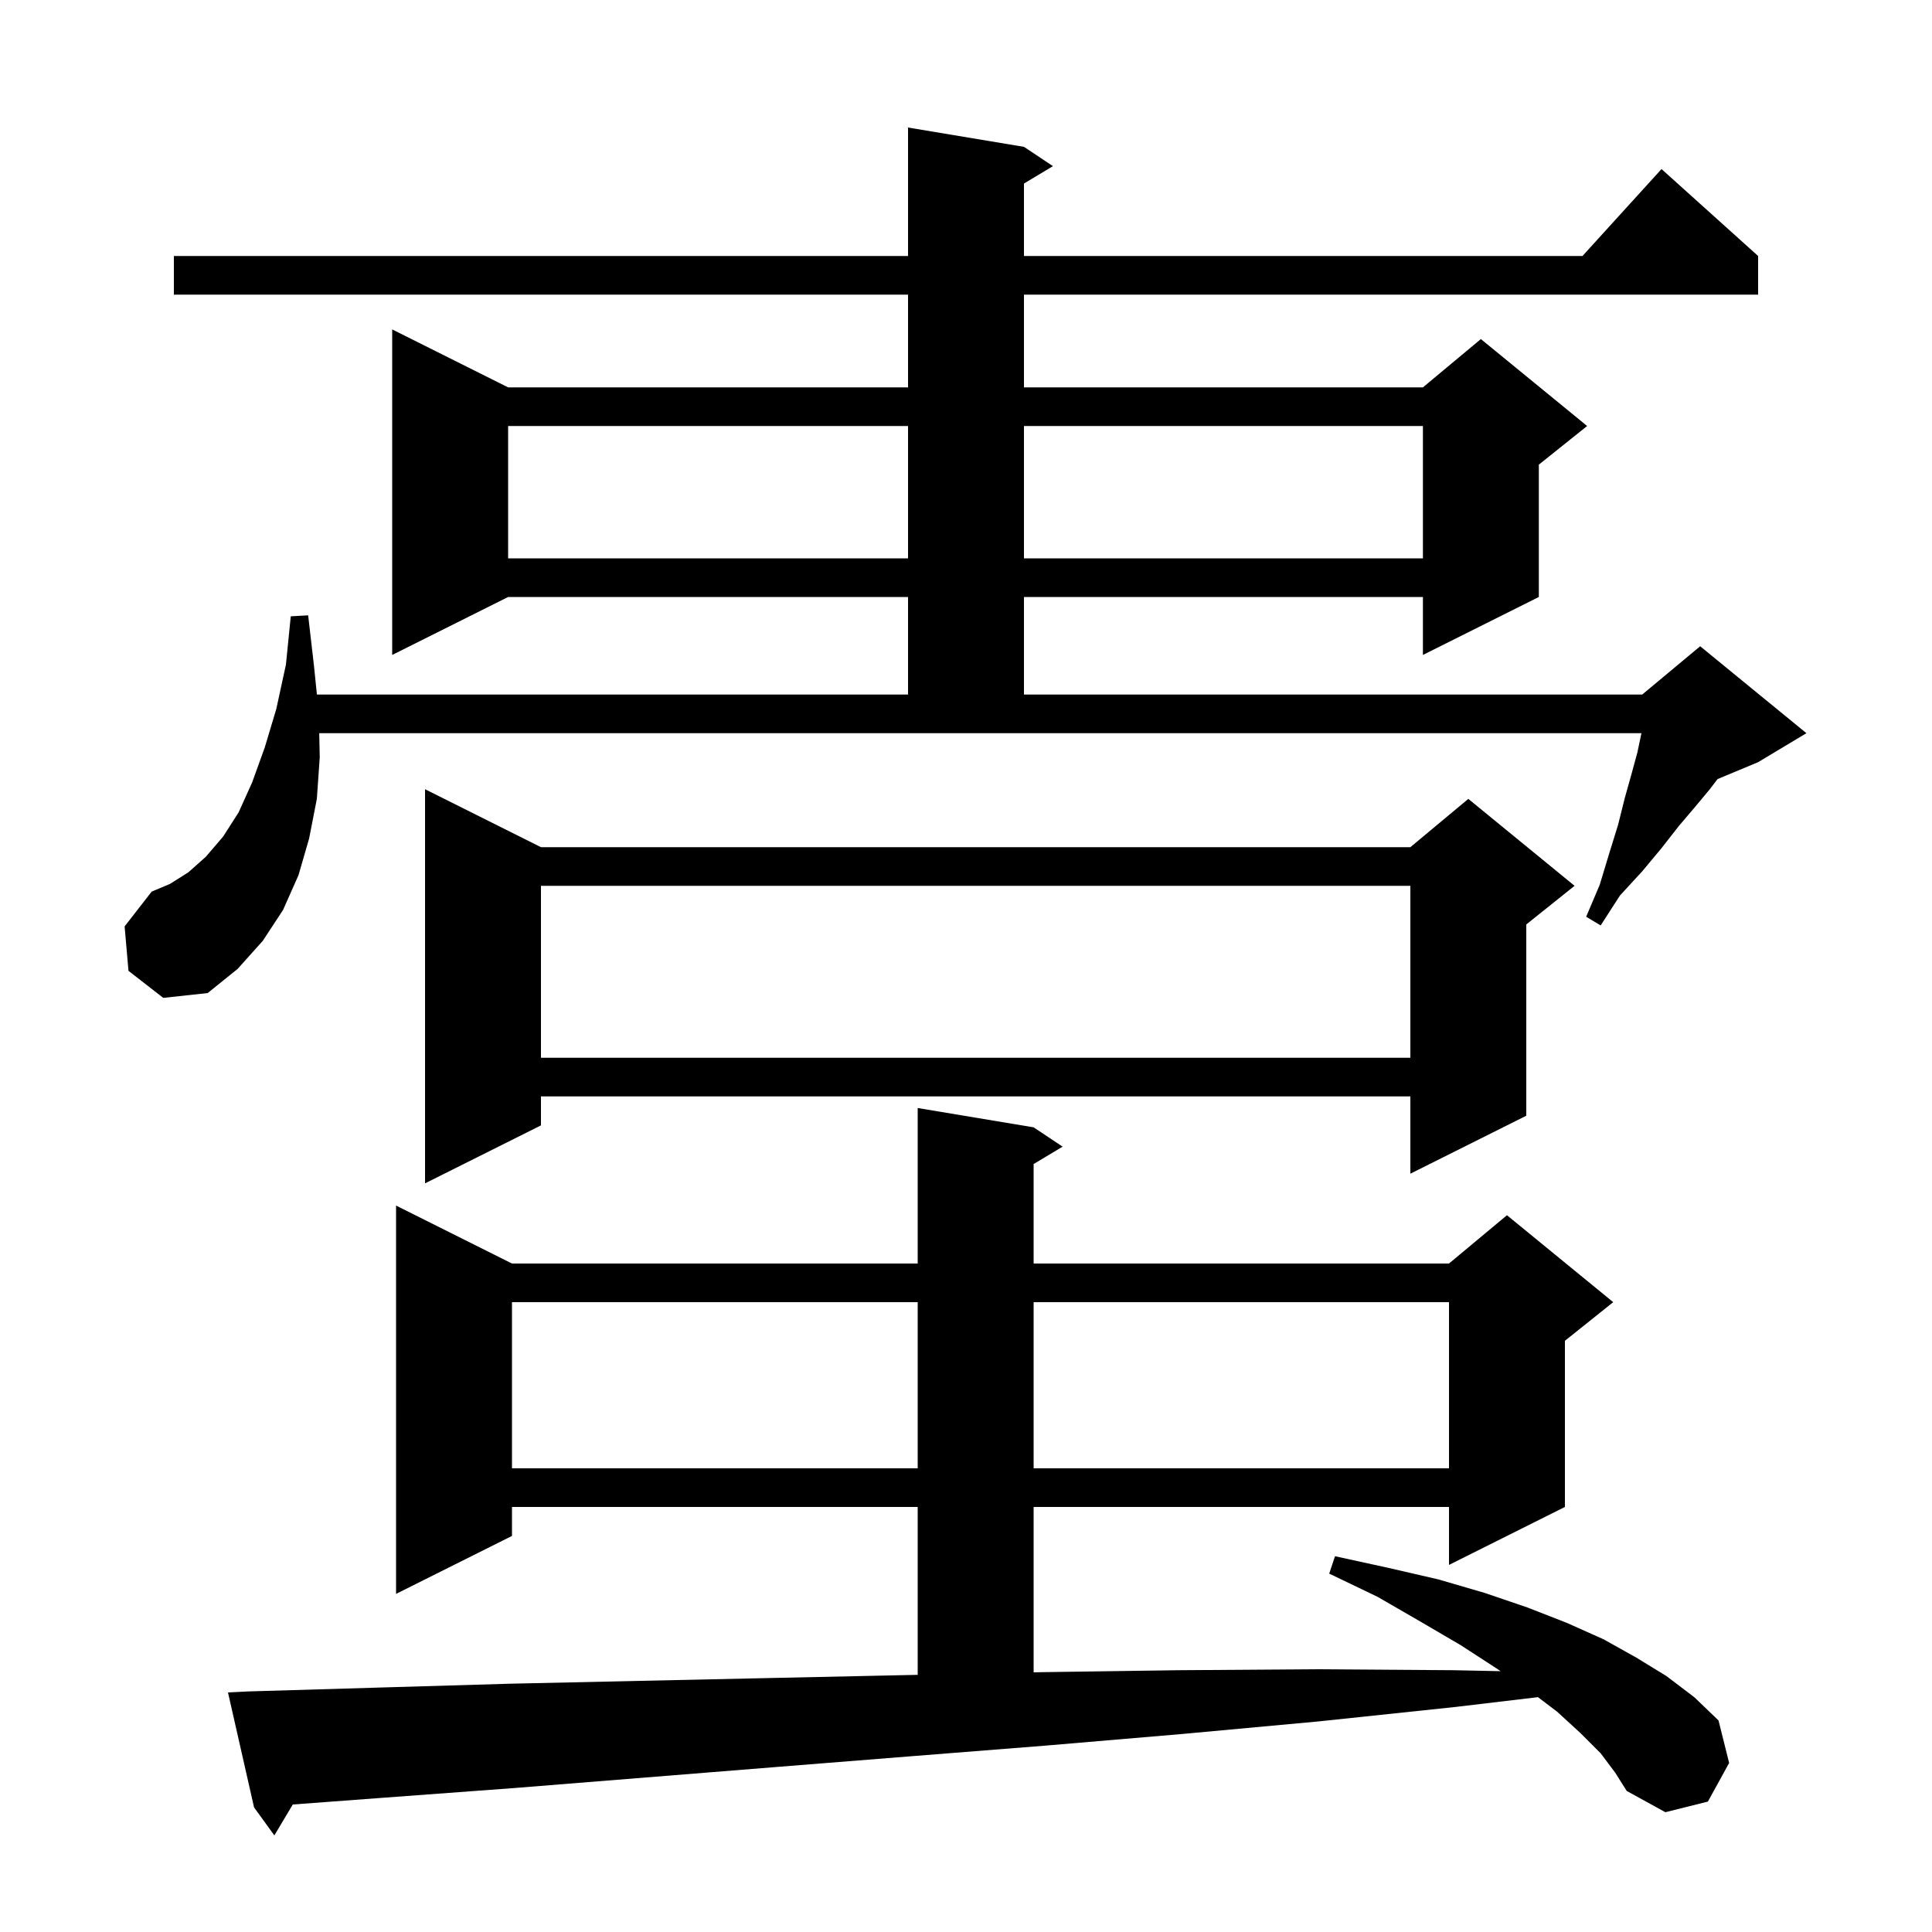<svg xmlns="http://www.w3.org/2000/svg" xmlns:xlink="http://www.w3.org/1999/xlink" version="1.1" baseProfile="full" viewBox="0 0 200 200" width="200" height="200"><g fill="currentColor"><path d="M 165.7 181.5 L 163.6 179.4 L 161.2 177.2 L 159.208 175.689 L 150.7 176.7 L 136.5 178.2 L 122.4 179.5 L 108.3 180.7 L 94.4 181.8 L 80.6 182.9 L 53.2 185.1 L 39.7 186.1 L 30.309 186.801 L 28.4 190.0 L 26.3 187.1 L 23.6 175.2 L 25.6 175.1 L 39.1 174.7 L 52.7 174.3 L 66.3 174.0 L 80.1 173.7 L 94.0 173.4 L 95.0 173.379 L 95.0 156.0 L 53.0 156.0 L 53.0 159.0 L 41.0 165.0 L 41.0 124.8 L 53.0 130.8 L 95.0 130.8 L 95.0 114.7 L 107.0 116.7 L 110.0 118.7 L 107.0 120.5 L 107.0 130.8 L 150.0 130.8 L 156.0 125.8 L 167.0 134.8 L 162.0 138.8 L 162.0 156.0 L 150.0 162.0 L 150.0 156.0 L 107.0 156.0 L 107.0 173.121 L 108.0 173.1 L 122.0 172.9 L 136.2 172.8 L 150.5 172.9 L 155.345 173.001 L 154.9 172.7 L 151.2 170.3 L 147.1 167.9 L 142.6 165.3 L 137.6 162.9 L 138.2 161.1 L 143.7 162.3 L 148.9 163.5 L 153.7 164.9 L 158.1 166.4 L 162.2 168.0 L 166.0 169.7 L 169.4 171.6 L 172.5 173.5 L 175.4 175.7 L 177.9 178.1 L 179.0 182.5 L 176.8 186.5 L 172.4 187.6 L 168.4 185.4 L 167.2 183.5 Z M 53.0 134.8 L 53.0 152.0 L 95.0 152.0 L 95.0 134.8 Z M 107.0 134.8 L 107.0 152.0 L 150.0 152.0 L 150.0 134.8 Z M 56.0 87.7 L 146.0 87.7 L 152.0 82.7 L 163.0 91.7 L 158.0 95.7 L 158.0 115.5 L 146.0 121.5 L 146.0 113.5 L 56.0 113.5 L 56.0 116.5 L 44.0 122.5 L 44.0 81.7 Z M 56.0 91.7 L 56.0 109.5 L 146.0 109.5 L 146.0 91.7 Z M 13.3 100.5 L 12.9 95.9 L 15.7 92.3 L 17.6 91.5 L 19.5 90.3 L 21.3 88.7 L 23.1 86.6 L 24.7 84.1 L 26.1 81.0 L 27.4 77.4 L 28.6 73.4 L 29.6 68.8 L 30.1 63.8 L 31.9 63.7 L 32.5 68.9 L 32.806 71.9 L 94.0 71.9 L 94.0 61.8 L 52.6 61.8 L 40.6 67.8 L 40.6 34.1 L 52.6 40.1 L 94.0 40.1 L 94.0 30.5 L 18.0 30.5 L 18.0 26.5 L 94.0 26.5 L 94.0 13.2 L 106.0 15.2 L 109.0 17.2 L 106.0 19.0 L 106.0 26.5 L 163.818 26.5 L 172.0 17.5 L 182.0 26.5 L 182.0 30.5 L 106.0 30.5 L 106.0 40.1 L 147.3 40.1 L 153.3 35.1 L 164.3 44.1 L 159.3 48.1 L 159.3 61.8 L 147.3 67.8 L 147.3 61.8 L 106.0 61.8 L 106.0 71.9 L 170.0 71.9 L 176.0 66.9 L 187.0 75.9 L 182.0 78.9 L 177.804 80.648 L 177.0 81.7 L 175.5 83.5 L 173.8 85.5 L 172.0 87.8 L 170.0 90.2 L 167.7 92.7 L 165.7 95.8 L 164.2 94.9 L 165.6 91.6 L 166.6 88.3 L 167.5 85.4 L 168.2 82.6 L 168.9 80.1 L 169.5 77.9 L 169.9 76.0 L 169.917 75.9 L 33.046 75.9 L 33.1 78.4 L 32.8 82.7 L 32.0 86.8 L 30.9 90.6 L 29.3 94.2 L 27.2 97.4 L 24.6 100.3 L 21.5 102.8 L 16.9 103.3 Z M 52.6 44.1 L 52.6 57.8 L 94.0 57.8 L 94.0 44.1 Z M 106.0 44.1 L 106.0 57.8 L 147.3 57.8 L 147.3 44.1 Z "/></g></svg>